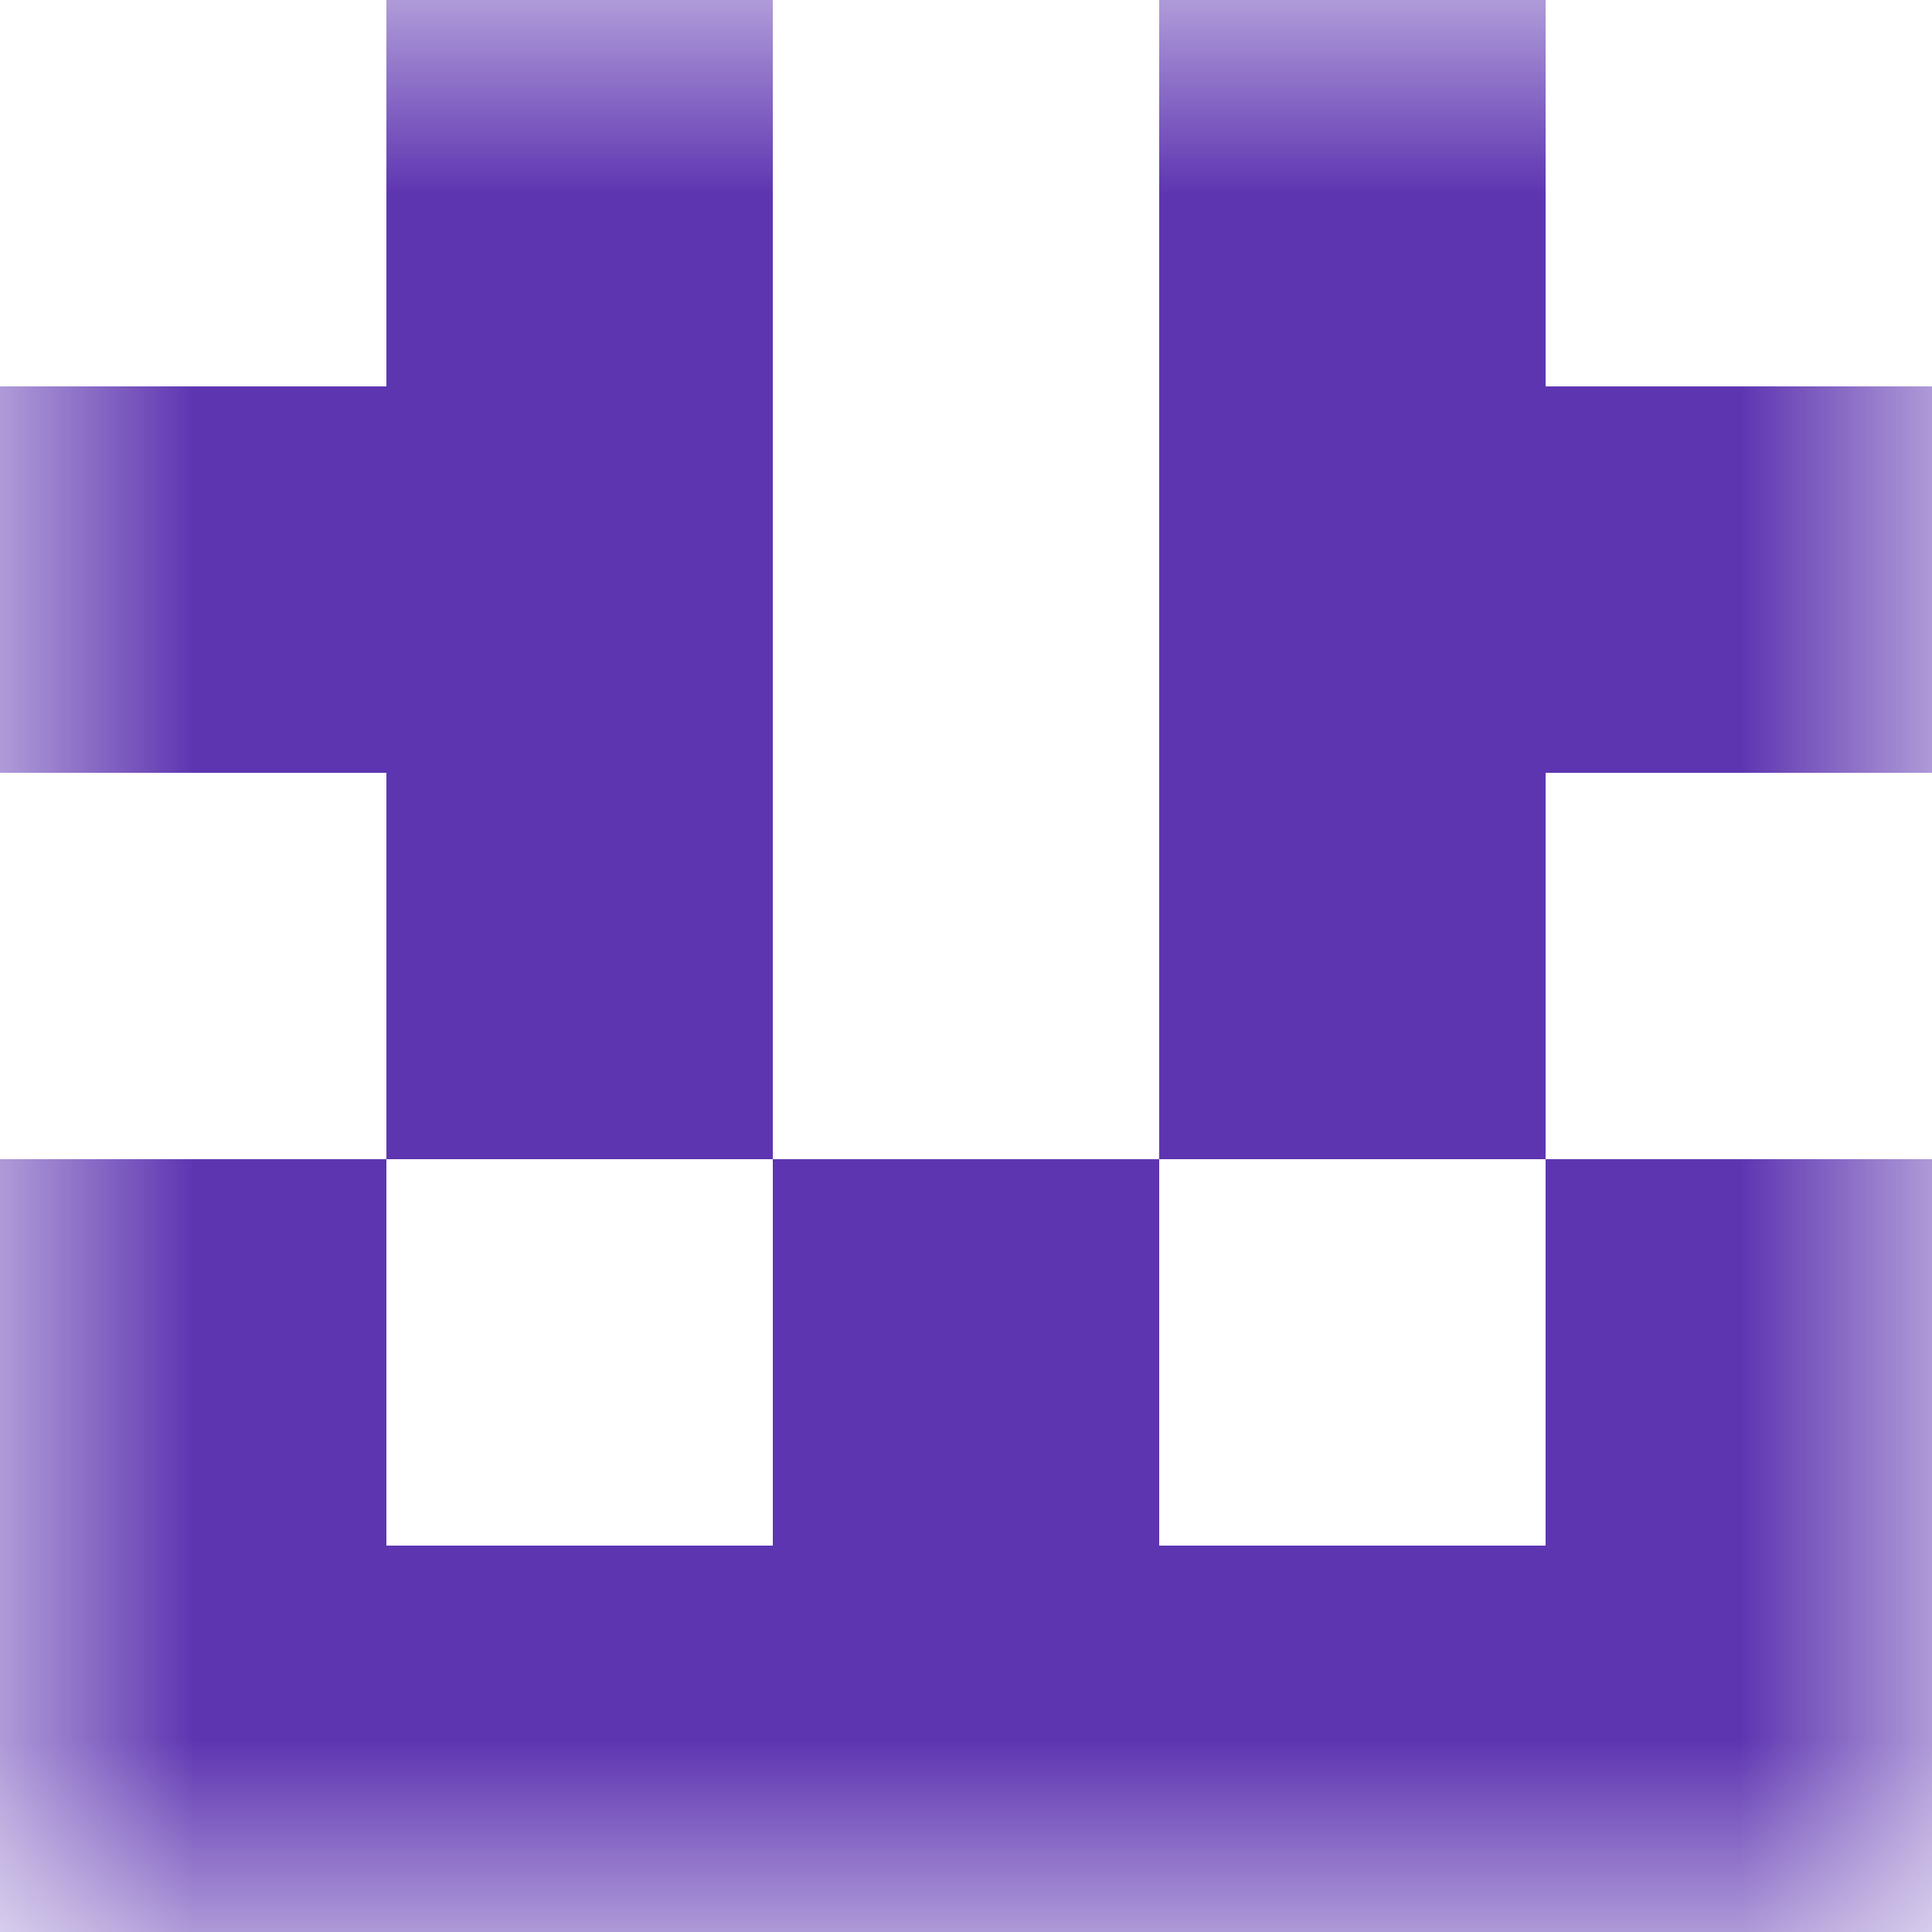 <svg xmlns="http://www.w3.org/2000/svg" viewBox="0 0 5 5" fill="none" shape-rendering="crispEdges"><mask id="viewboxMask"><rect width="5" height="5" rx="0" ry="0" x="0" y="0" fill="#fff" /></mask><g mask="url(#viewboxMask)"><path d="M2 0H1v1h1V0ZM4 0H3v1h1V0Z" fill="#5e35b1"/><path d="M2 1H0v1h2V1ZM5 1H3v1h2V1Z" fill="#5e35b1"/><path d="M2 2H1v1h1V2ZM4 2H3v1h1V2Z" fill="#5e35b1"/><path d="M0 3h1v1H0V3ZM4 3h1v1H4V3ZM3 3H2v1h1V3Z" fill="#5e35b1"/><path fill="#5e35b1" d="M0 4h5v1H0z"/></g></svg>